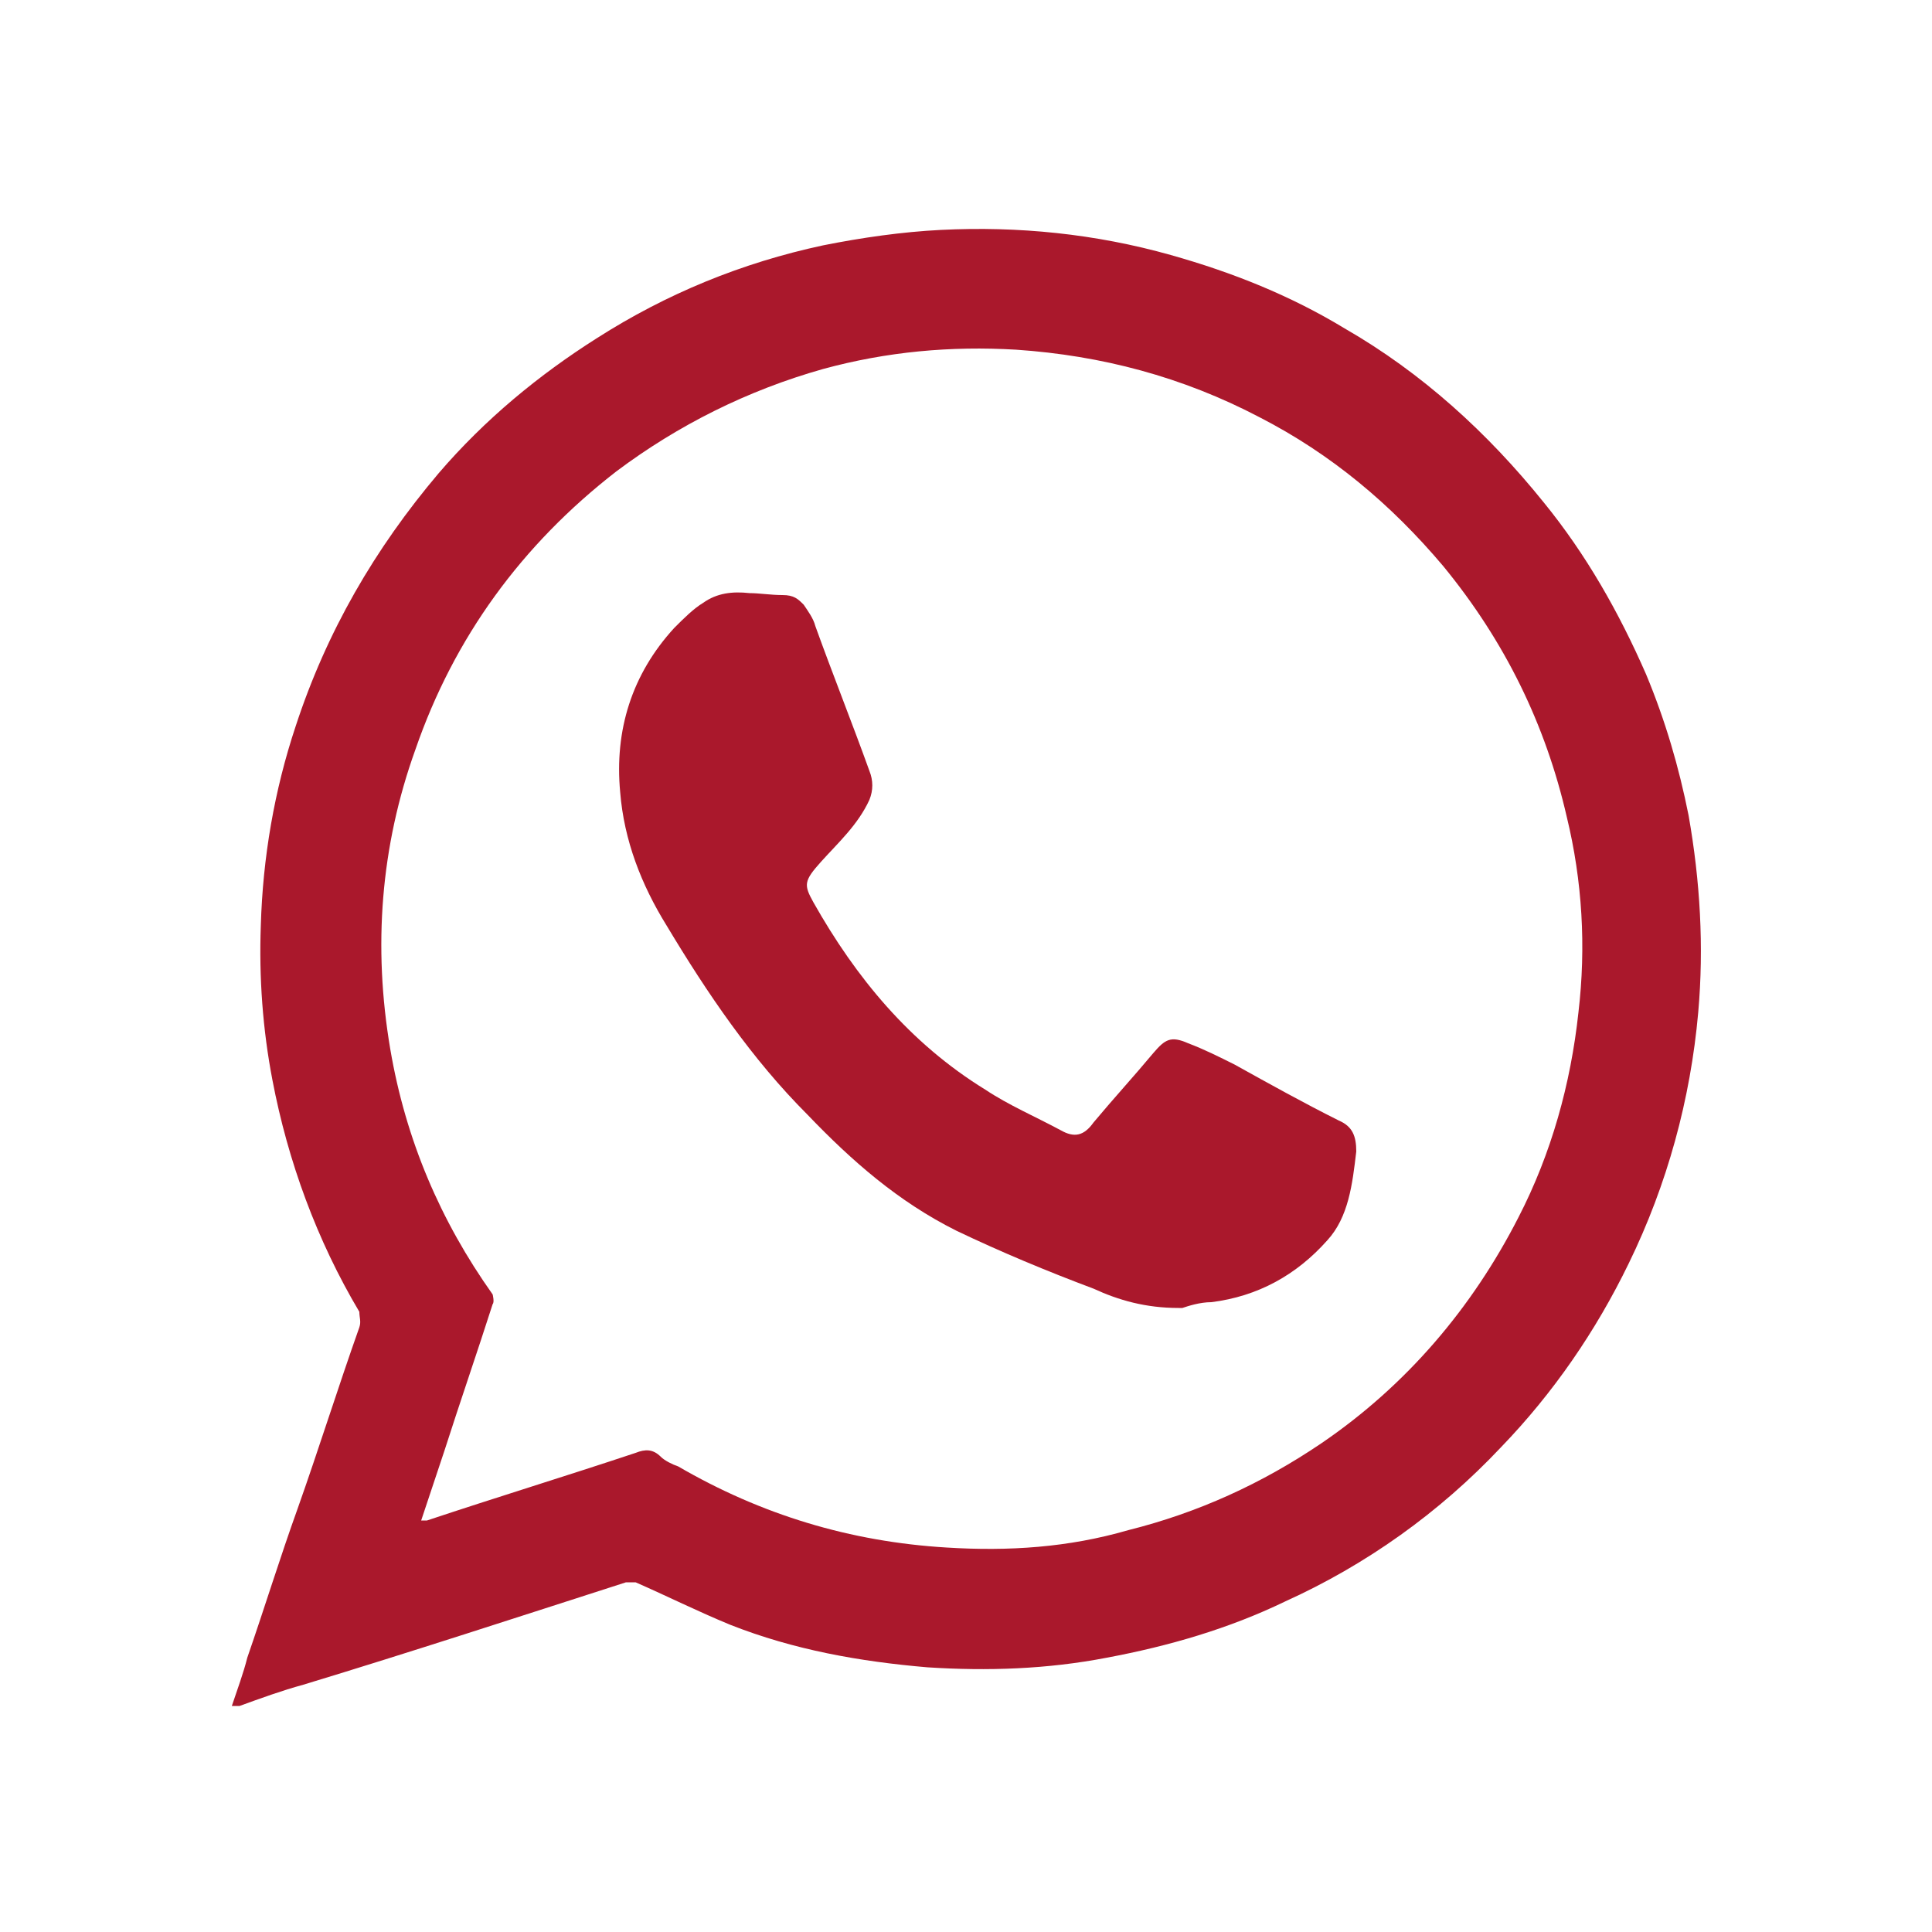 <svg xmlns="http://www.w3.org/2000/svg" id="Capa_1" viewBox="0 0 100 100"><defs><style>      .st0 {        fill: #aa182c;      }    </style></defs><path class="st0" d="M12,88.3c.3-.9.6-1.7.8-2.5.9-2.6,1.7-5.2,2.6-7.7,1.1-3.1,2.1-6.3,3.2-9.4.1-.3,0-.5,0-.8-2.2-3.7-3.7-7.8-4.5-12-.5-2.6-.7-5.3-.6-8,.1-3.5.7-7,1.8-10.3,1.6-4.9,4.1-9.2,7.4-13.1,2.4-2.8,5.2-5.1,8.2-7,3.6-2.3,7.5-3.9,11.7-4.8,2-.4,4.1-.7,6.1-.8,4-.2,8,.2,11.9,1.3,3.2.9,6.2,2.1,9,3.8,4,2.3,7.4,5.4,10.3,9,2.2,2.7,3.9,5.7,5.3,8.9,1,2.4,1.7,4.8,2.2,7.3.6,3.4.8,6.8.5,10.2-.4,4.5-1.6,8.9-3.6,13-1.7,3.5-3.9,6.7-6.6,9.5-3.2,3.4-7,6.1-11.2,8-2.9,1.4-6,2.3-9.2,2.9-3.1.6-6.2.7-9.3.5-3.5-.3-6.9-.9-10.2-2.2-1.7-.7-3.3-1.5-4.9-2.2h-.5c-5.6,1.8-11.1,3.6-16.7,5.3-1.1.3-2.2.7-3.3,1.1,0,0-.4,0-.4,0ZM21.7,78.7h.4c3.6-1.2,7.2-2.3,10.8-3.5.5-.2.9-.2,1.3.2.2.2.6.4.9.5,4.3,2.5,8.9,3.9,13.9,4.2,3.2.2,6.3,0,9.4-.9,3.6-.9,6.9-2.4,10-4.5,4.4-3,7.8-7,10.2-11.7,1.7-3.3,2.7-6.9,3.1-10.6.4-3.4.2-6.8-.6-10.1-1.1-4.8-3.2-9.1-6.4-13-2.7-3.2-5.8-5.8-9.5-7.7-4-2.1-8.2-3.2-12.6-3.5-3.4-.2-6.7.1-10,1-3.9,1.1-7.5,2.9-10.7,5.3-4.9,3.8-8.4,8.6-10.4,14.4-1.8,5-2.2,10.2-1.3,15.5.8,4.7,2.6,8.9,5.3,12.7,0,0,.1.4,0,.5-.8,2.5-1.7,5.1-2.5,7.6-.4,1.2-.8,2.4-1.2,3.6h0Z"></path><path class="st0" d="M61,67.7c-1.7,0-3.1-.4-4.4-1-2.4-.9-4.8-1.9-7.1-3-3-1.5-5.4-3.6-7.7-6-2.9-2.9-5.2-6.3-7.3-9.8-1.3-2.1-2.2-4.4-2.4-6.9-.3-3.2.6-6.1,2.8-8.5.5-.5,1-1,1.5-1.3.7-.5,1.5-.6,2.4-.5.5,0,1.1.1,1.7.1s.8.2,1.1.5c.2.3.5.7.6,1.1.9,2.5,1.9,5,2.8,7.5.2.5.2,1,0,1.5-.6,1.3-1.6,2.2-2.5,3.2s-.9,1.2-.4,2.1c2.2,3.9,5,7.3,8.9,9.7,1.2.8,2.6,1.4,3.9,2.1.7.4,1.2.3,1.7-.4,1-1.2,2.1-2.4,3.1-3.6.6-.7.9-.9,1.8-.5.8.3,1.6.7,2.4,1.1,1.8,1,3.6,2,5.4,2.9.7.3.9.8.9,1.6-.2,1.7-.4,3.4-1.5,4.6-1.6,1.8-3.6,2.9-6,3.2-.6,0-1.2.2-1.5.3,0,0-.2,0-.2,0Z"></path></svg>